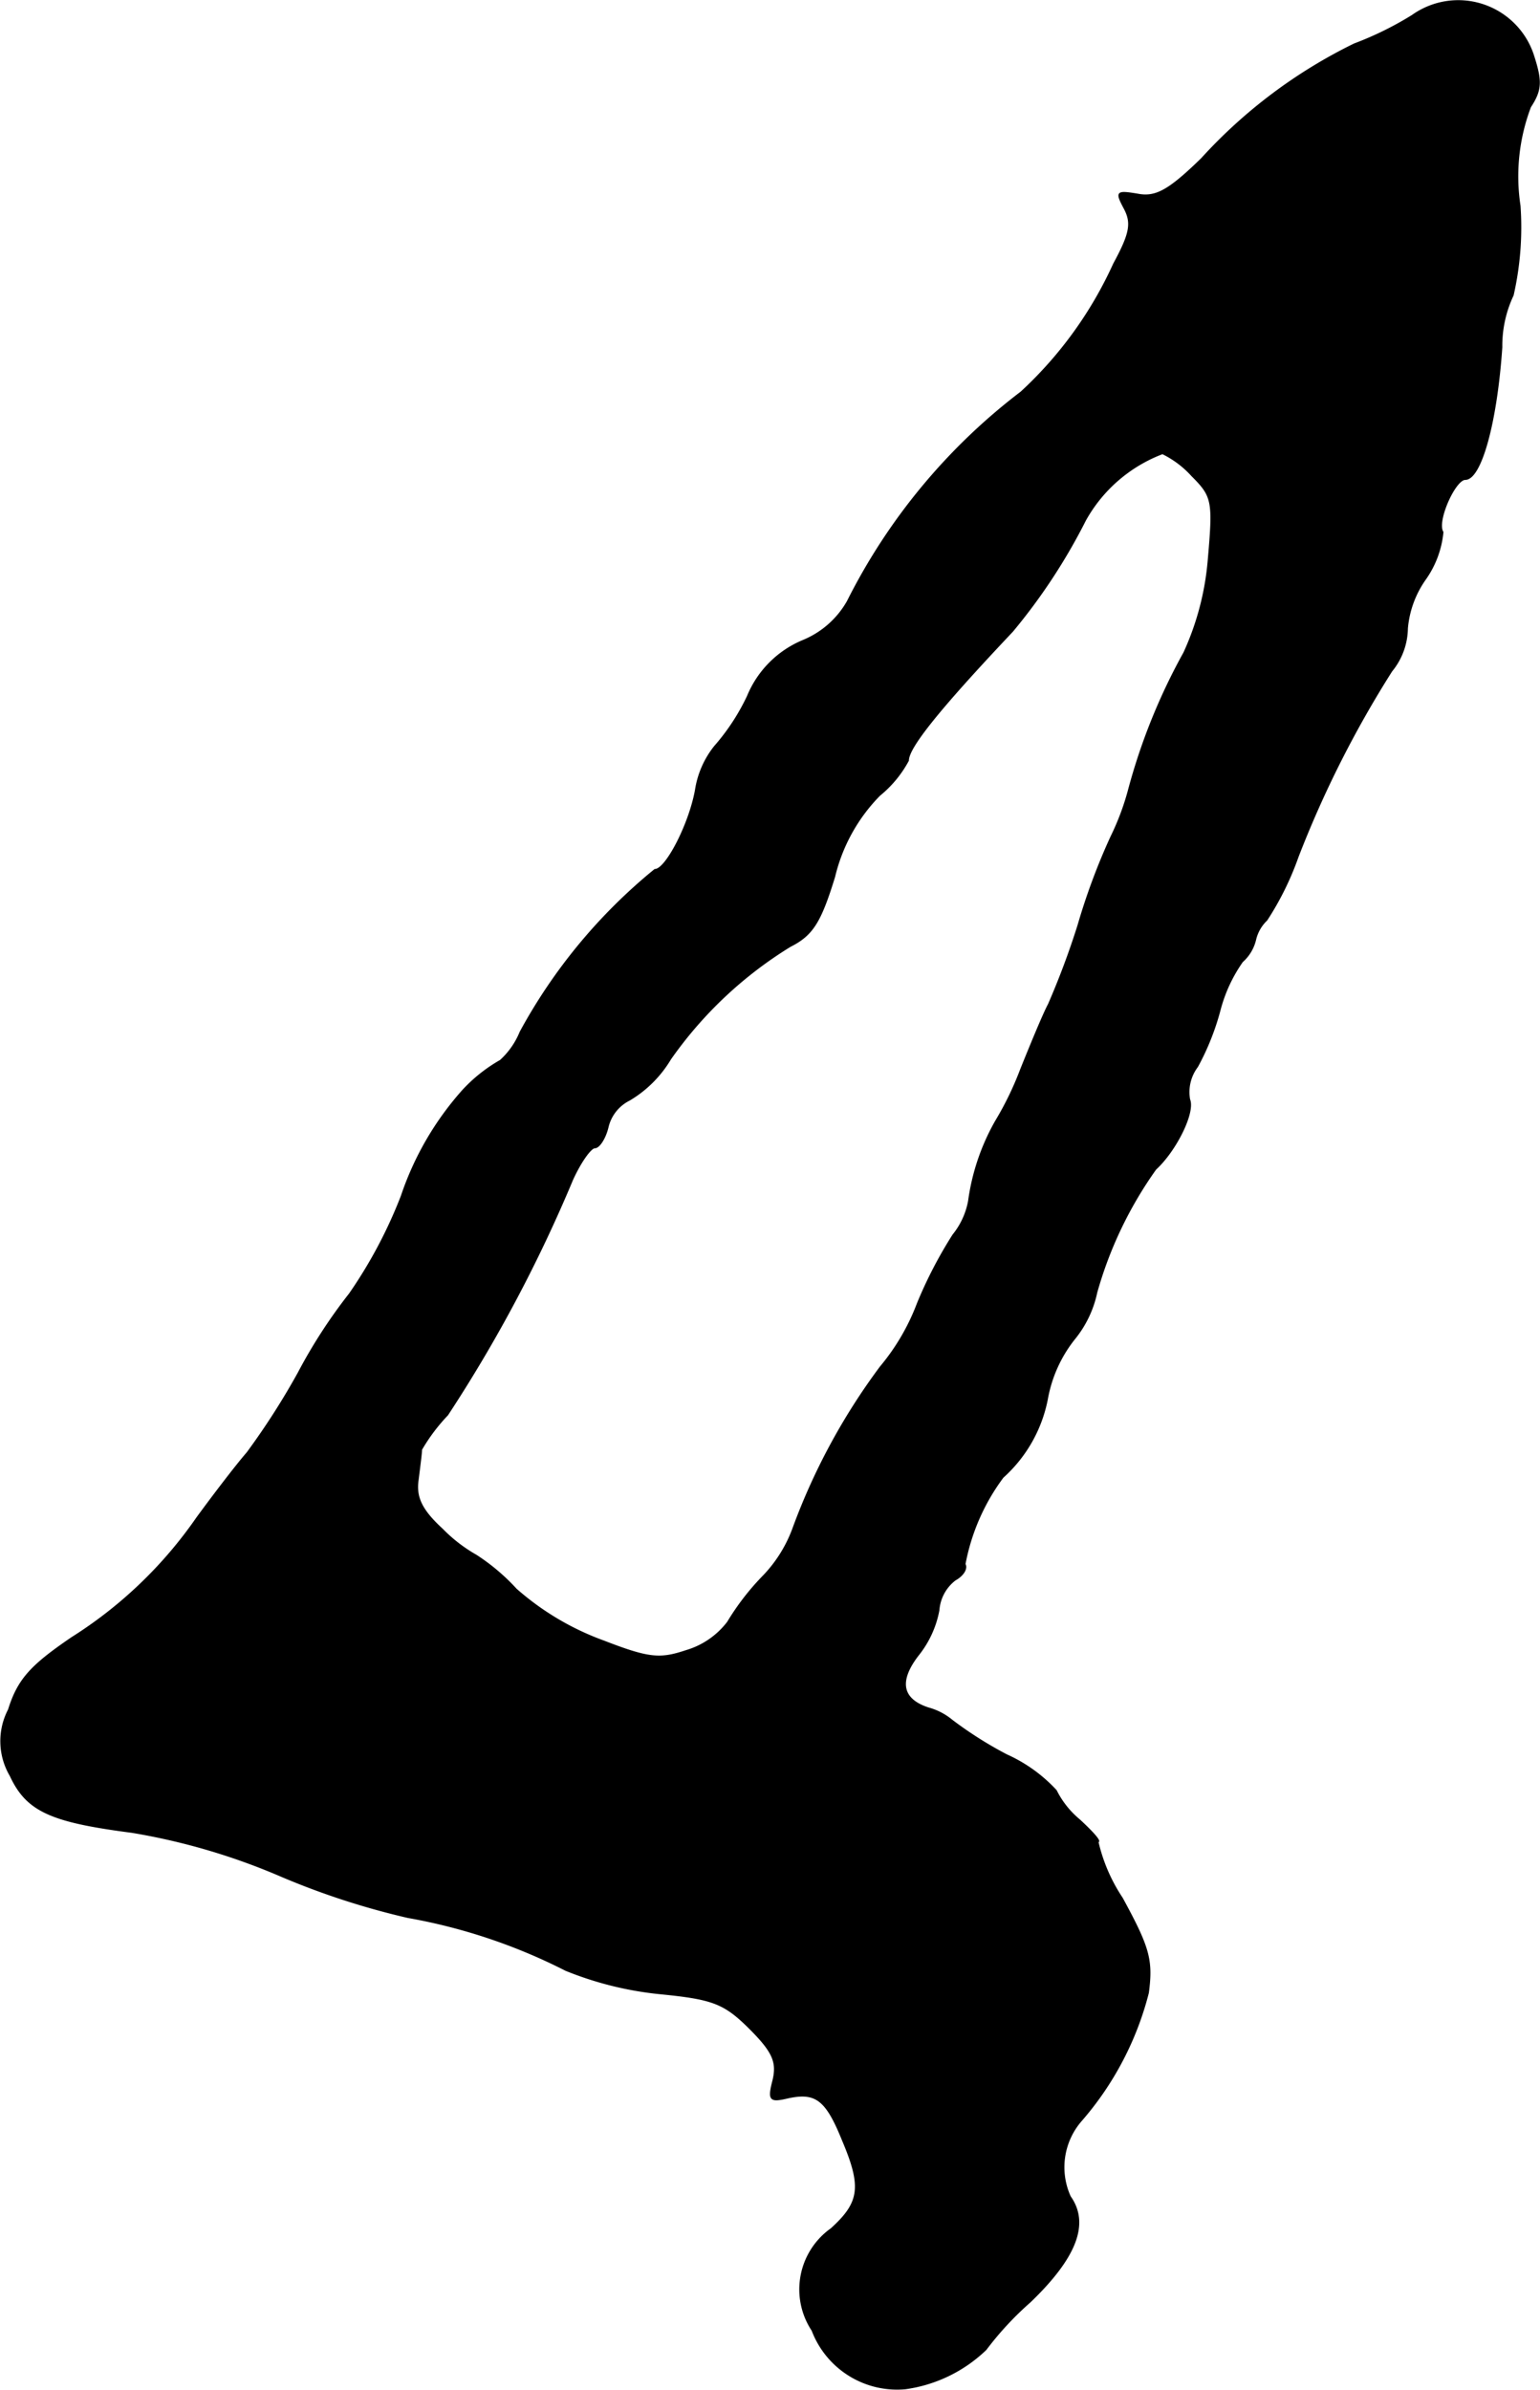 <?xml version="1.0" encoding="UTF-8"?>
<svg xmlns="http://www.w3.org/2000/svg"
     version="1.1"
     width="3.792mm"
     height="5.883mm"
     viewBox="0 0 10.749 16.676">
   <defs>
      <style type="text/css"><![CDATA[
      .a {
        stroke: #000;
        stroke-linecap: round;
        stroke-linejoin: round;
        stroke-width: 0.01px;
      }
    ]]></style>
   </defs>
   <path class="a"
         d="M9.859.108A2.3,2.3,0,0,1,9.453.308a3.547,3.547,0,0,0-1.066.8c-.23.224-.321.273-.448.248C7.793,1.332,7.787,1.338,7.848,1.453c.055.103.042.176-.073.388a2.779,2.779,0,0,1-.648.896A4.203,4.203,0,0,0,5.916,4.197a.634.634,0,0,1-.309.273.714.714,0,0,0-.388.388,1.503,1.503,0,0,1-.23.351.643.643,0,0,0-.133.303c-.042.236-.206.557-.285.557a3.798,3.798,0,0,0-.939,1.133A.546.546,0,0,1,3.493,7.401a1.09,1.09,0,0,0-.26.206,2.121,2.121,0,0,0-.43.739,3.269,3.269,0,0,1-.363.684,3.646,3.646,0,0,0-.357.551,5.129,5.129,0,0,1-.357.557c-.079.091-.236.297-.351.454a3.017,3.017,0,0,1-.872.836c-.285.194-.376.291-.442.503a.474.474,0,0,0,.012.46c.115.248.285.321.848.394a4.5,4.5,0,0,1,1.048.309,5.305,5.305,0,0,0,.878.285,3.928,3.928,0,0,1,1.102.369,2.377,2.377,0,0,0,.666.164c.363.036.442.067.618.242.164.164.194.236.164.363-.036.139-.024.151.103.121.194-.042.267.012.382.297.139.327.121.436-.079.618a.518.518,0,0,0-.133.709.633.633,0,0,0,.648.406,1.009,1.009,0,0,0,.563-.273,2.21,2.21,0,0,1,.309-.333c.321-.309.412-.545.279-.733a.496.496,0,0,1,.079-.533,2.177,2.177,0,0,0,.466-.89c.03-.23.006-.315-.182-.66a1.188,1.188,0,0,1-.17-.394c.024,0-.036-.067-.127-.151a.635.635,0,0,1-.164-.206,1.062,1.062,0,0,0-.345-.248,2.712,2.712,0,0,1-.382-.242.438.438,0,0,0-.164-.085c-.188-.061-.212-.188-.073-.369a.707.707,0,0,0,.145-.315.294.294,0,0,1,.115-.212c.055-.03.085-.079.067-.109A1.466,1.466,0,0,1,7,10.308.984.984,0,0,0,7.309,9.763a.94.94,0,0,1,.188-.418.763.763,0,0,0,.157-.327A2.773,2.773,0,0,1,8.066,8.158c.139-.127.273-.394.236-.485a.294.294,0,0,1,.055-.23,1.768,1.768,0,0,0,.157-.394,1.046,1.046,0,0,1,.157-.339.295.295,0,0,0,.091-.151.276.276,0,0,1,.079-.139,2.069,2.069,0,0,0,.218-.442,7.401,7.401,0,0,1,.654-1.296.479.479,0,0,0,.109-.297.699.699,0,0,1,.127-.345.68.68,0,0,0,.121-.327c-.048-.073.085-.369.157-.369.109,0,.218-.394.254-.921a.826.826,0,0,1,.079-.363,2.136,2.136,0,0,0,.048-.624,1.366,1.366,0,0,1,.073-.69c.079-.121.079-.182.018-.369A.551.551,0,0,0,9.859.108ZM8.32,3.319c.145.145.151.176.115.588a1.938,1.938,0,0,1-.17.648,4.213,4.213,0,0,0-.388.963,1.789,1.789,0,0,1-.121.321,4.477,4.477,0,0,0-.23.618,5.593,5.593,0,0,1-.206.551c-.036.067-.121.273-.194.454a2.216,2.216,0,0,1-.176.363,1.547,1.547,0,0,0-.188.557.529.529,0,0,1-.109.236,3.04,3.04,0,0,0-.248.478A1.533,1.533,0,0,1,6.146,9.539a4.436,4.436,0,0,0-.612,1.133.951.951,0,0,1-.212.333,1.764,1.764,0,0,0-.242.315.566.566,0,0,1-.291.2c-.182.061-.26.055-.575-.067a1.907,1.907,0,0,1-.612-.363,1.432,1.432,0,0,0-.279-.236,1.065,1.065,0,0,1-.236-.182c-.145-.133-.188-.224-.17-.345.012-.097.024-.188.024-.212a1.278,1.278,0,0,1,.182-.242,10.057,10.057,0,0,0,.872-1.641c.055-.121.127-.224.157-.224s.073-.067.091-.145a.285.285,0,0,1,.151-.188.821.821,0,0,0,.285-.285,2.827,2.827,0,0,1,.836-.787c.157-.079.212-.17.309-.485a1.211,1.211,0,0,1,.315-.569.799.799,0,0,0,.2-.242c0-.091.212-.357.727-.902a4.086,4.086,0,0,0,.509-.775,1.038,1.038,0,0,1,.539-.466A.679.679,0,0,1,8.32,3.319Z"/>
</svg>
